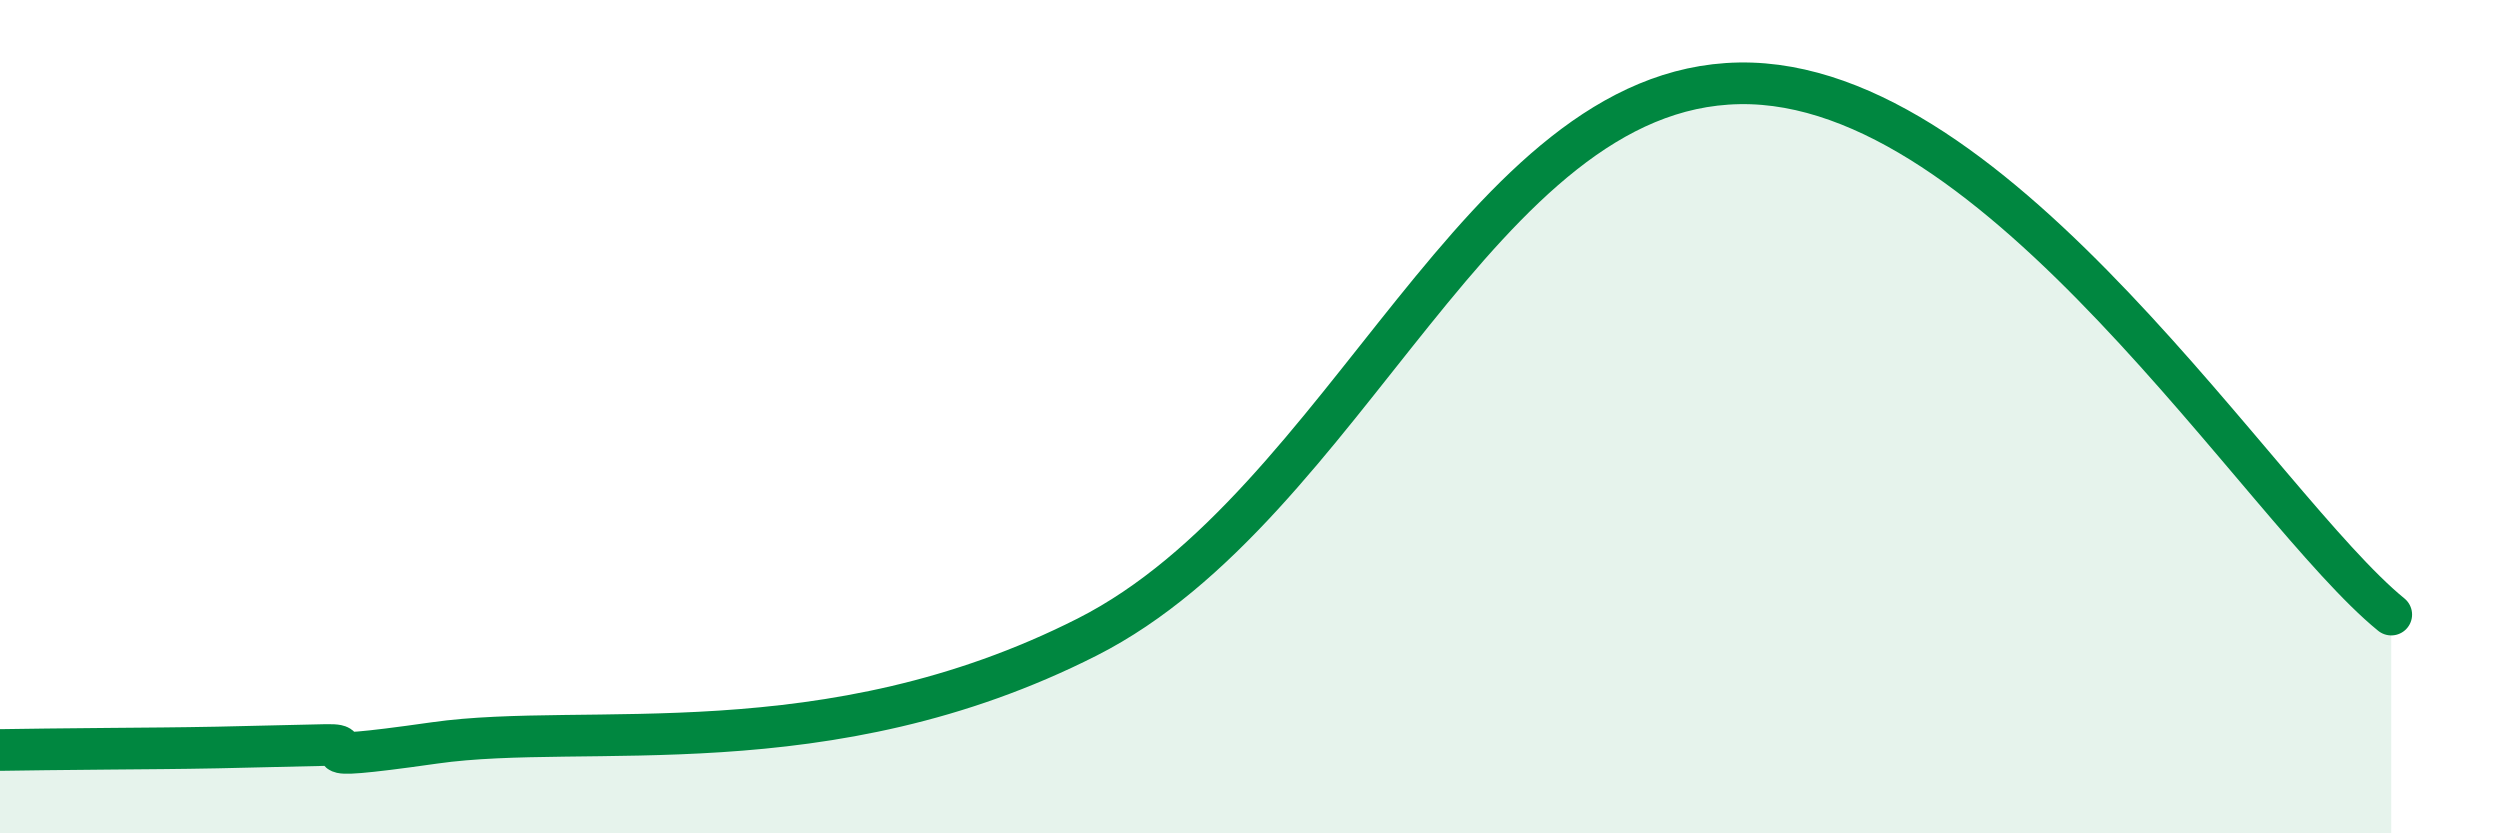 
    <svg width="60" height="20" viewBox="0 0 60 20" xmlns="http://www.w3.org/2000/svg">
      <path
        d="M 0,18 C 0.52,17.99 1.57,17.98 2.61,17.97 C 3.65,17.96 4.18,17.96 5.22,17.94 C 6.26,17.92 6.79,17.9 7.83,17.88 C 8.87,17.86 6.78,18.35 10.43,17.83 C 14.08,17.31 19.83,18.46 26.09,15.29 C 32.35,12.12 35.48,2.11 41.74,2 C 48,1.89 54.26,12.2 57.39,14.75L57.39 20L0 20Z"
        fill="#008740"
        opacity="0.1"
        stroke-linecap="round"
        stroke-linejoin="round"
      />
      <path
        d="M 0,18 C 0.52,17.99 1.57,17.98 2.61,17.97 C 3.65,17.96 4.18,17.96 5.22,17.94 C 6.26,17.92 6.79,17.9 7.83,17.88 C 8.87,17.86 6.78,18.35 10.43,17.83 C 14.08,17.31 19.83,18.46 26.09,15.29 C 32.35,12.12 35.48,2.11 41.74,2 C 48,1.89 54.26,12.2 57.39,14.75"
        stroke="#008740"
        stroke-width="1"
        fill="none"
        stroke-linecap="round"
        stroke-linejoin="round"
      />
    </svg>
  